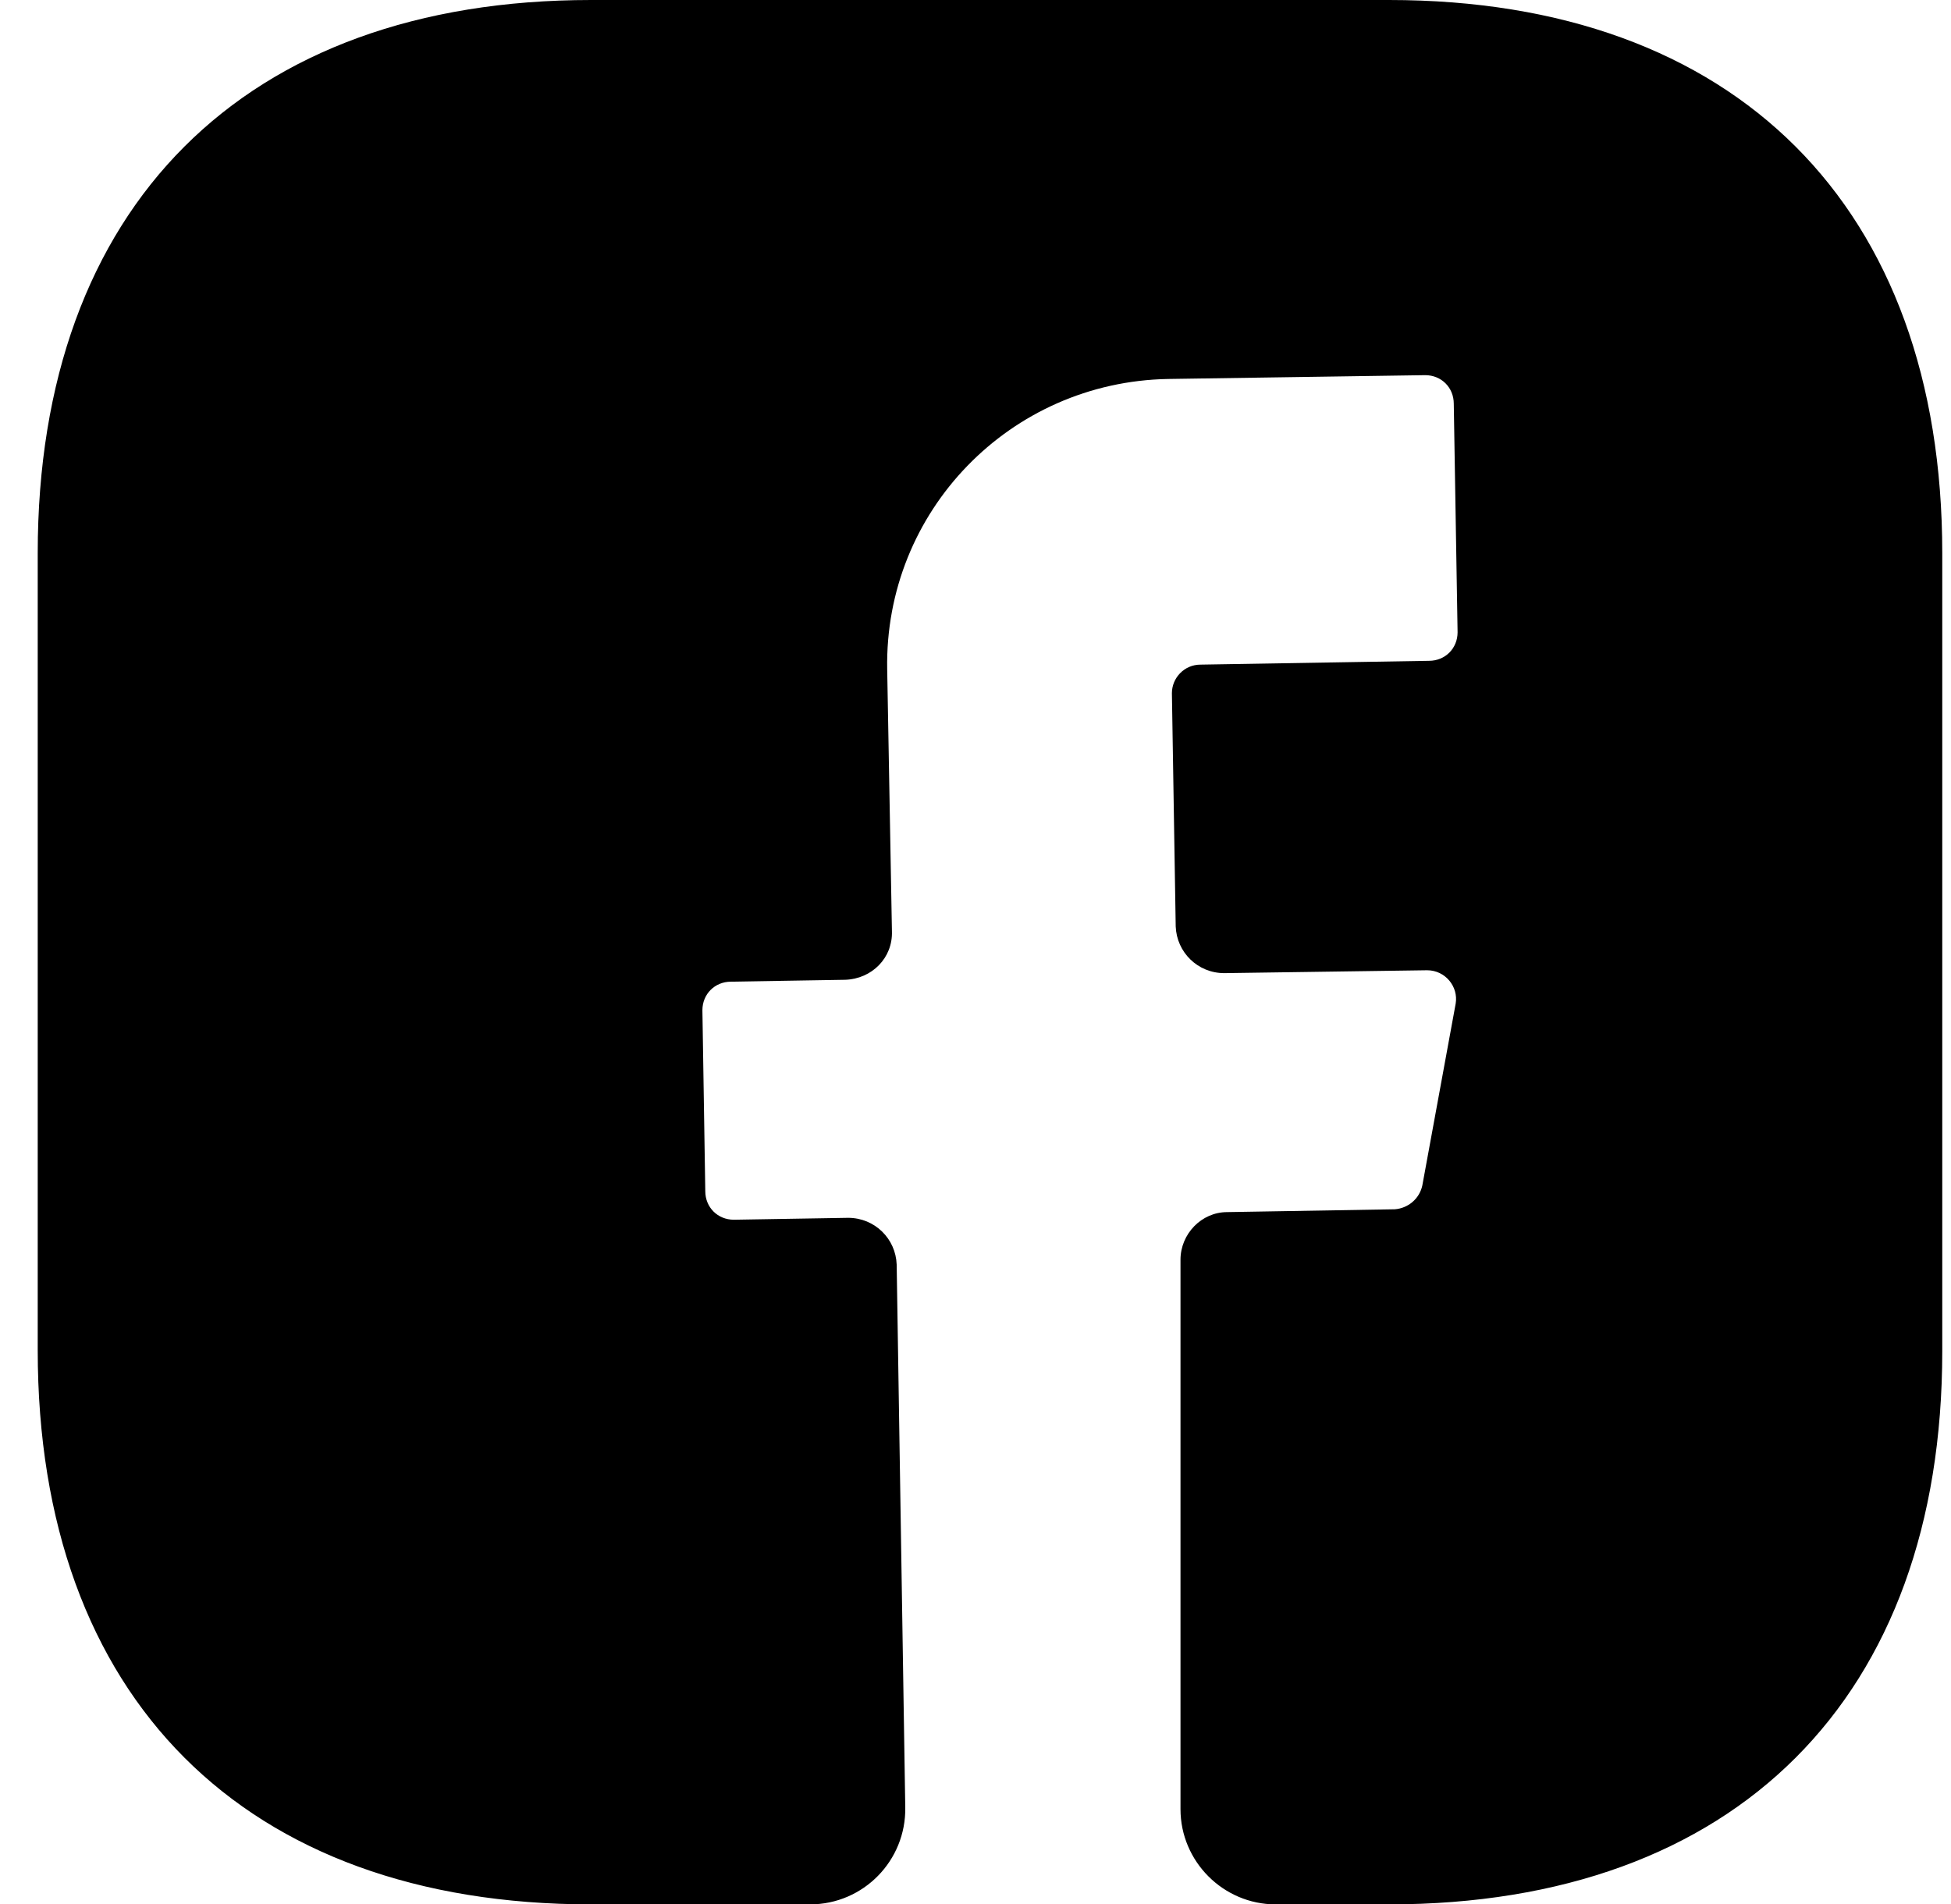 <svg width="42" height="41" viewBox="0 0 42 41" fill="none" xmlns="http://www.w3.org/2000/svg">
<path d="M41.812 29.089C41.812 36.551 37.364 41 29.902 41H27.462C26.335 41 25.413 40.077 25.413 38.95V27.121C25.413 26.568 25.863 26.096 26.417 26.096L30.025 26.035C30.312 26.014 30.558 25.809 30.619 25.522L31.337 21.607C31.398 21.238 31.111 20.889 30.722 20.889L26.355 20.951C25.782 20.951 25.331 20.5 25.31 19.946L25.228 14.924C25.228 14.596 25.494 14.309 25.843 14.309L30.763 14.227C31.111 14.227 31.378 13.96 31.378 13.612L31.296 8.692C31.296 8.343 31.029 8.077 30.681 8.077L25.146 8.159C21.743 8.22 19.037 11.008 19.099 14.411L19.201 20.049C19.221 20.623 18.77 21.074 18.197 21.094L15.736 21.135C15.388 21.135 15.121 21.402 15.121 21.75L15.183 25.645C15.183 25.994 15.45 26.26 15.798 26.26L18.258 26.219C18.832 26.219 19.283 26.67 19.303 27.224L19.488 38.909C19.509 40.057 18.586 41 17.438 41H12.723C5.261 41 0.812 36.551 0.812 29.069V11.91C0.812 4.448 5.261 -0 12.723 -0H29.902C37.364 -0 41.812 4.448 41.812 11.91V29.089Z" fill="black"/>
</svg>
